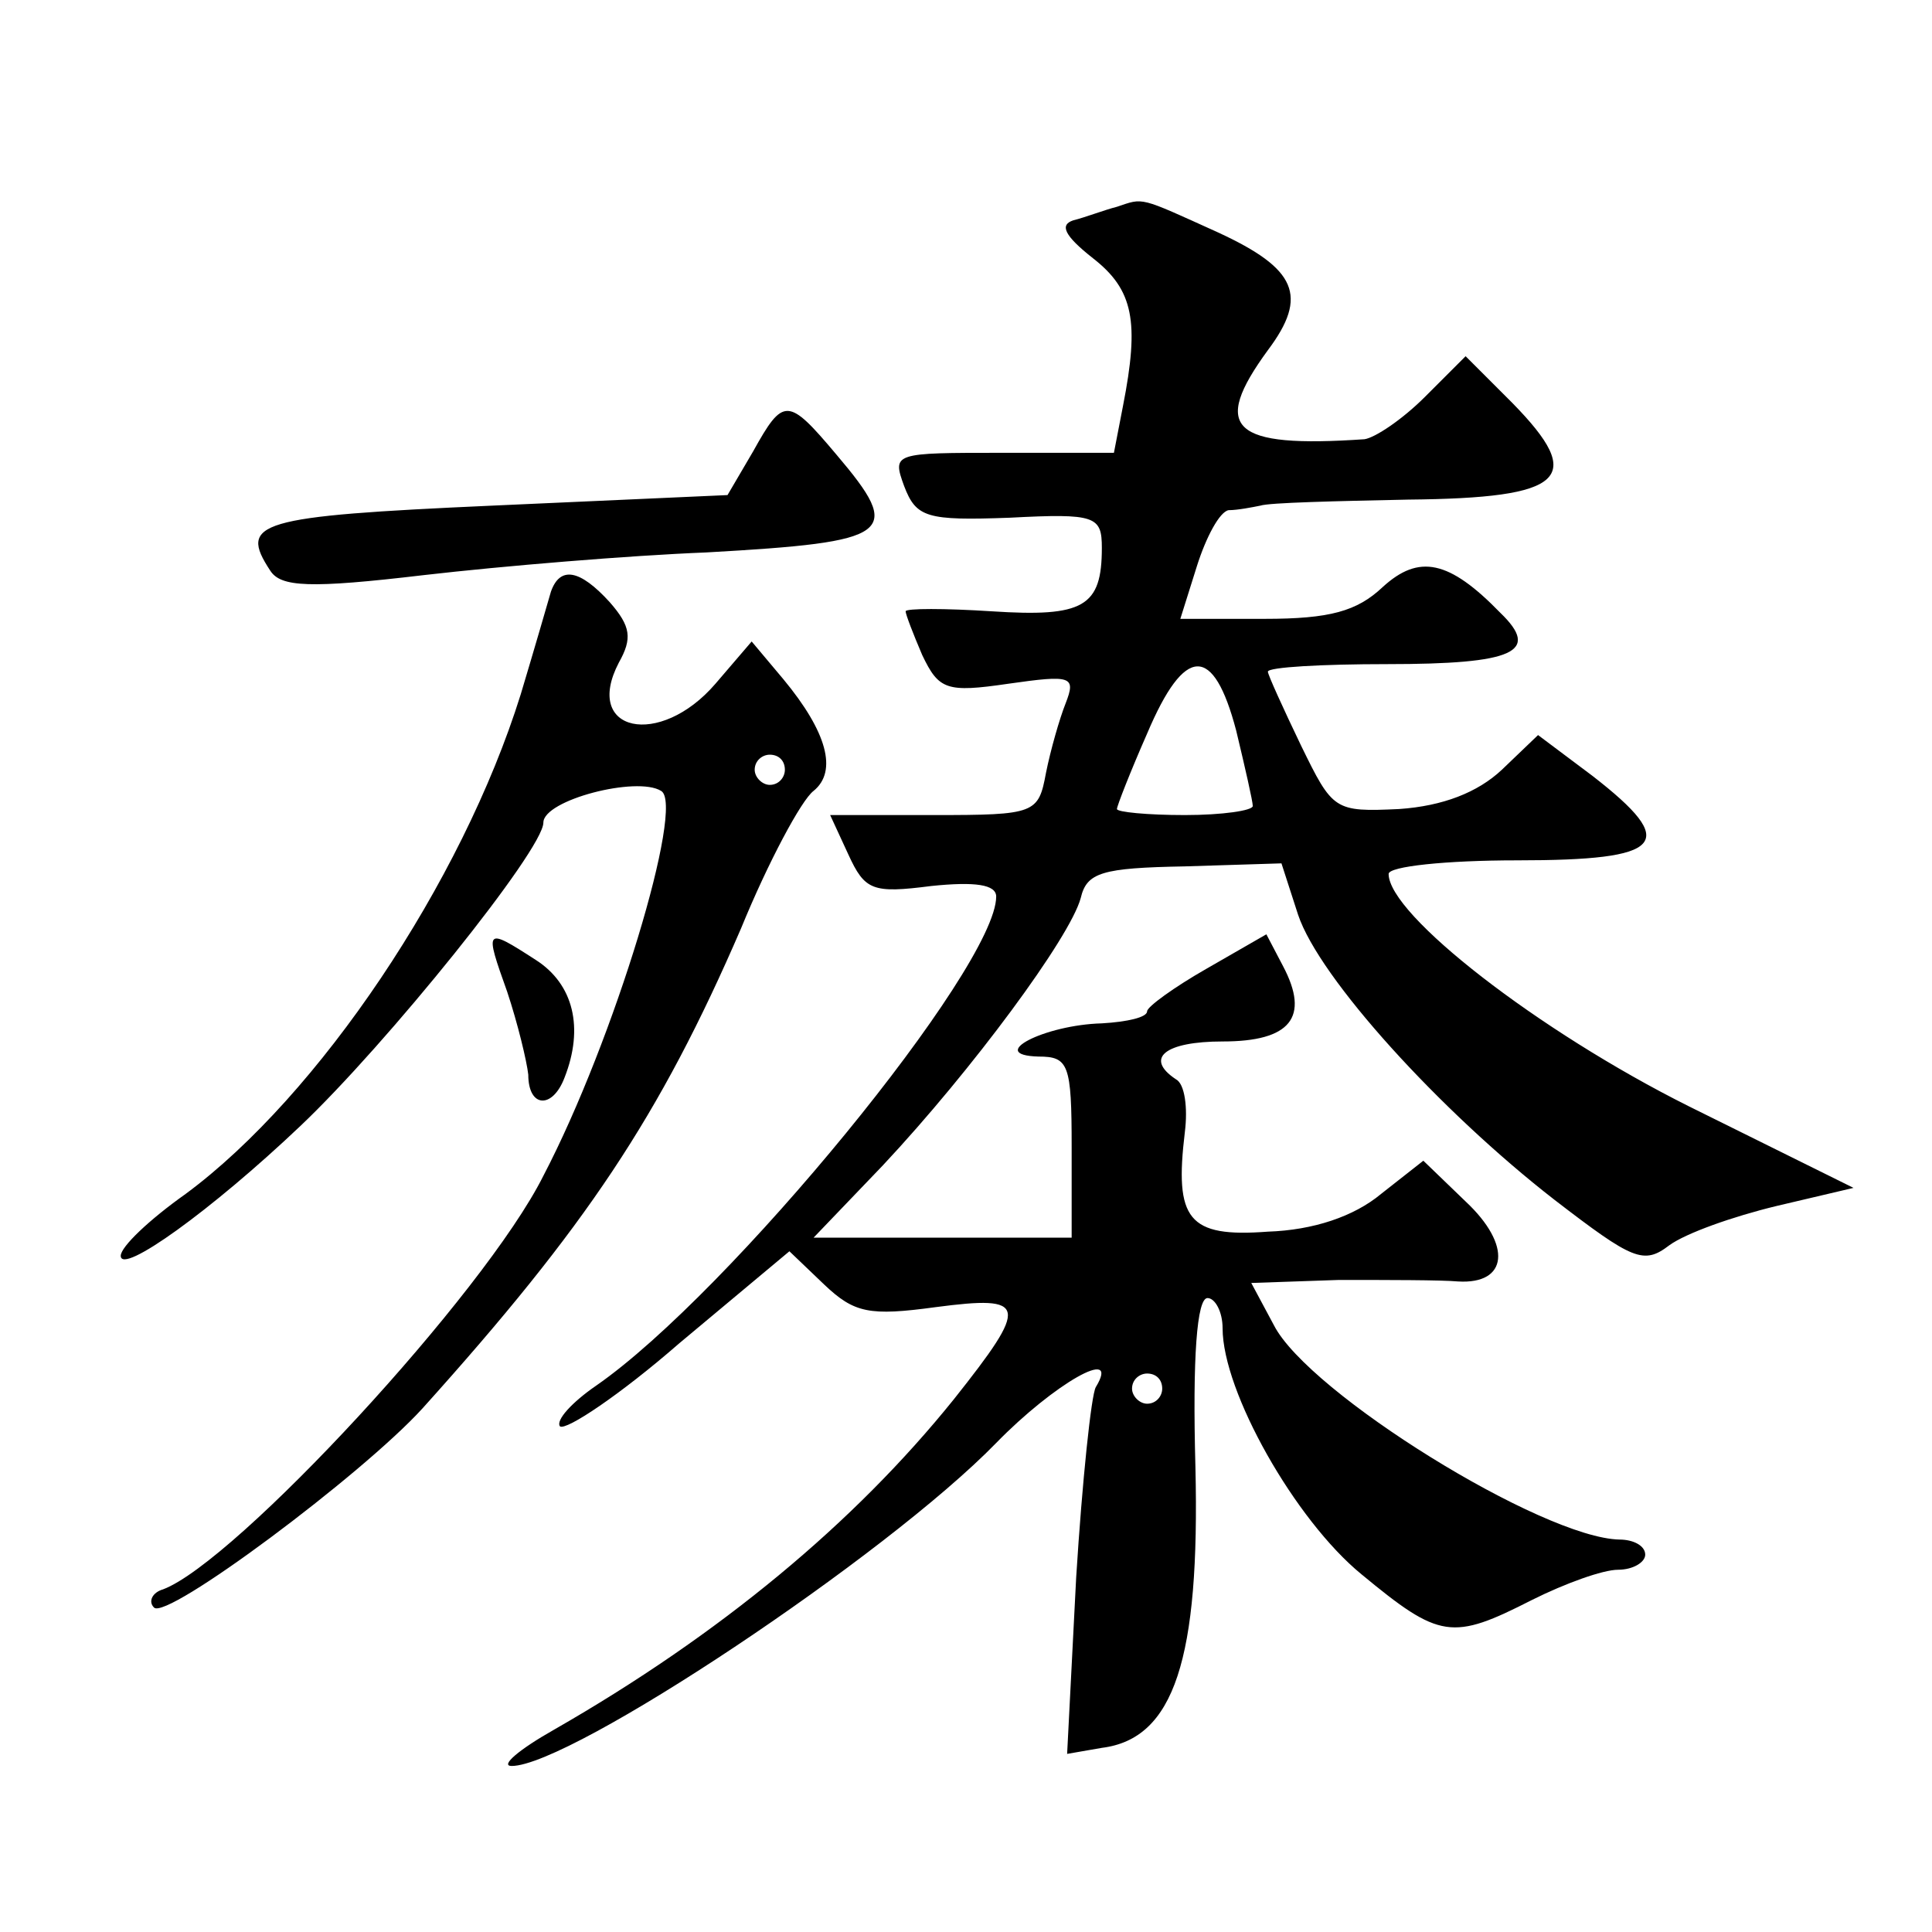 <?xml version="1.0" standalone="no"?>
<!DOCTYPE svg PUBLIC "-//W3C//DTD SVG 20010904//EN"
 "http://www.w3.org/TR/2001/REC-SVG-20010904/DTD/svg10.dtd">
<svg version="1.0" xmlns="http://www.w3.org/2000/svg"
 width="128pt" height="128pt" viewBox="0 0 128 128"
 preserveAspectRatio="xMidYMid meet">
<g transform="translate(0,128) scale(0.1,-0.1)"
fill="#0" stroke="none">
<path d="M740 1143 c-8 -2 -21 -7 -29 -9 -9 -3 -6 -10 13 -25 27 -21 31 -42 20
-98 l-6 -31 -74 0 c-72 0 -73 0 -65 -22 8 -21 15 -23 70 -21 57 3 61 1 61 -20 0
-39 -12 -46 -73 -42 -31 2 -57 2 -57 0 0 -2 5 -15 11 -29 11 -23 16 -25 57 -19
42 6 45 5 38 -13 -4 -10 -10 -31 -13 -46 -5 -27 -7 -28 -74 -28 l-69 0 12 -26 c11
-24 16 -26 55 -21 29 3 43 1 43 -7 0 -47 -177 -263 -265 -324 -16 -11 -27 -23 -24
-27 4 -3 40 21 79 55 l73 61 23 -22 c20 -19 30 -21 74 -15 61 8 62 2 12 -61 -66
-82 -155 -156 -265 -219 -23 -13 -36 -24 -28 -24 39 0 248 139 321 214 38 39 83
65 66 37 -3 -5 -9 -62 -13 -126 l-6 -117 23 4 c48 6 65 59 62 186 -2 73 1 112 8
112 5 0 10 -9 10 -20 0 -42 48 -127 92 -163 52 -43 60 -44 113 -17 22 11 47 20
57 20 10 0 18 5 18 10 0 6 -8 10 -17 10 -51 1 -206 97 -229 142 l-15 28 58 2 c32
0 68 0 79 -1 33 -2 36 24 5 53 l-28 27 -28 -22 c-18 -15 -45 -24 -75 -25 -53 -4
-62 8 -55 66 2 16 0 32 -6 35 -21 14 -7 25 31 25 45 0 58 16 40 50 l-11 21 -40
-23 c-21 -12 -39 -25 -39 -28 0 -4 -13 -7 -30 -8 -38 -1 -77 -21 -42 -22 20 0 22
-5 22 -60 l0 -60 -86 0 -85 0 46 48 c59 63 124 151 131 177 4 17 14 20 69 21 l64
2 11 -34 c14 -42 94 -130 170 -189 52 -40 59 -43 76 -30 11 8 42 19 71 26 l51 12
-109 54 c-100 50 -199 127 -199 154 0 5 38 9 85 9 98 0 108 11 50 56 l-36 27 -24
-23 c-16 -15 -39 -24 -68 -26 -43 -2 -44 -1 -65 42 -12 25 -22 47 -22 49 0 3 36
5 79 5 84 0 102 8 75 34 -34 35 -54 39 -78 17 -17 -16 -35 -21 -78 -21 l-56 0 11
35 c6 19 15 36 21 37 6 0 16 2 21 3 6 2 50 3 98 4 104 1 118 14 69 64 l-31 31 -27
-27 c-15 -15 -33 -27 -40 -28 -88 -6 -102 7 -64 59 27 36 19 54 -33 78 -53 24 -49
23 -67 17z m79 -347 c6 -25 11 -47 11 -50 0 -3 -20 -6 -45 -6 -25 0 -45 2 -45 4
0 2 9 25 20 50 25 59 44 59 59 2z m-49 -436 c0 -5 -4 -10 -10 -10 -5 0 -10 5 -10
10 0 6 5 10 10 10 6 0 10 -4 10 -10z M499 981 l-17 -29 -156 -7 c-156 -7 -168 -11
-147 -43 7 -11 26 -12 102 -3 52 6 136 13 187 15 124 7 131 12 86 65 -32 38 -35
38 -55 2z M365 888 c-2 -7 -11 -38 -20 -68 -39 -125 -134 -266 -222 -331 -24 -17
-43 -35 -43 -41 0 -13 60 30 119 86 57 54 161 183 161 201 0 15 62 31 78 21 16
-9 -31 -165 -78 -255 -39 -78 -204 -256 -252 -274 -7 -2 -10 -8 -6 -12 8 -9 138
88 178 132 108 120 157 193 211 318 18 44 40 85 48 91 16 13 9 39 -20 74 l-21 25
-24 -28 c-37 -43 -88 -32 -64 14 9 16 8 24 -6 40 -20 22 -33 24 -39 7z m155 -118
c0 -5 -4 -10 -10 -10 -5 0 -10 5 -10 10 0 6 5 10 10 10 6 0 10 -4 10 -10z M336
623 c7 -21 13 -46 14 -55 0 -22 16 -23 24 -2 13 33 6 62 -19 78 -34 22 -34 21 -19
-21z"/>
</g>
</svg>

